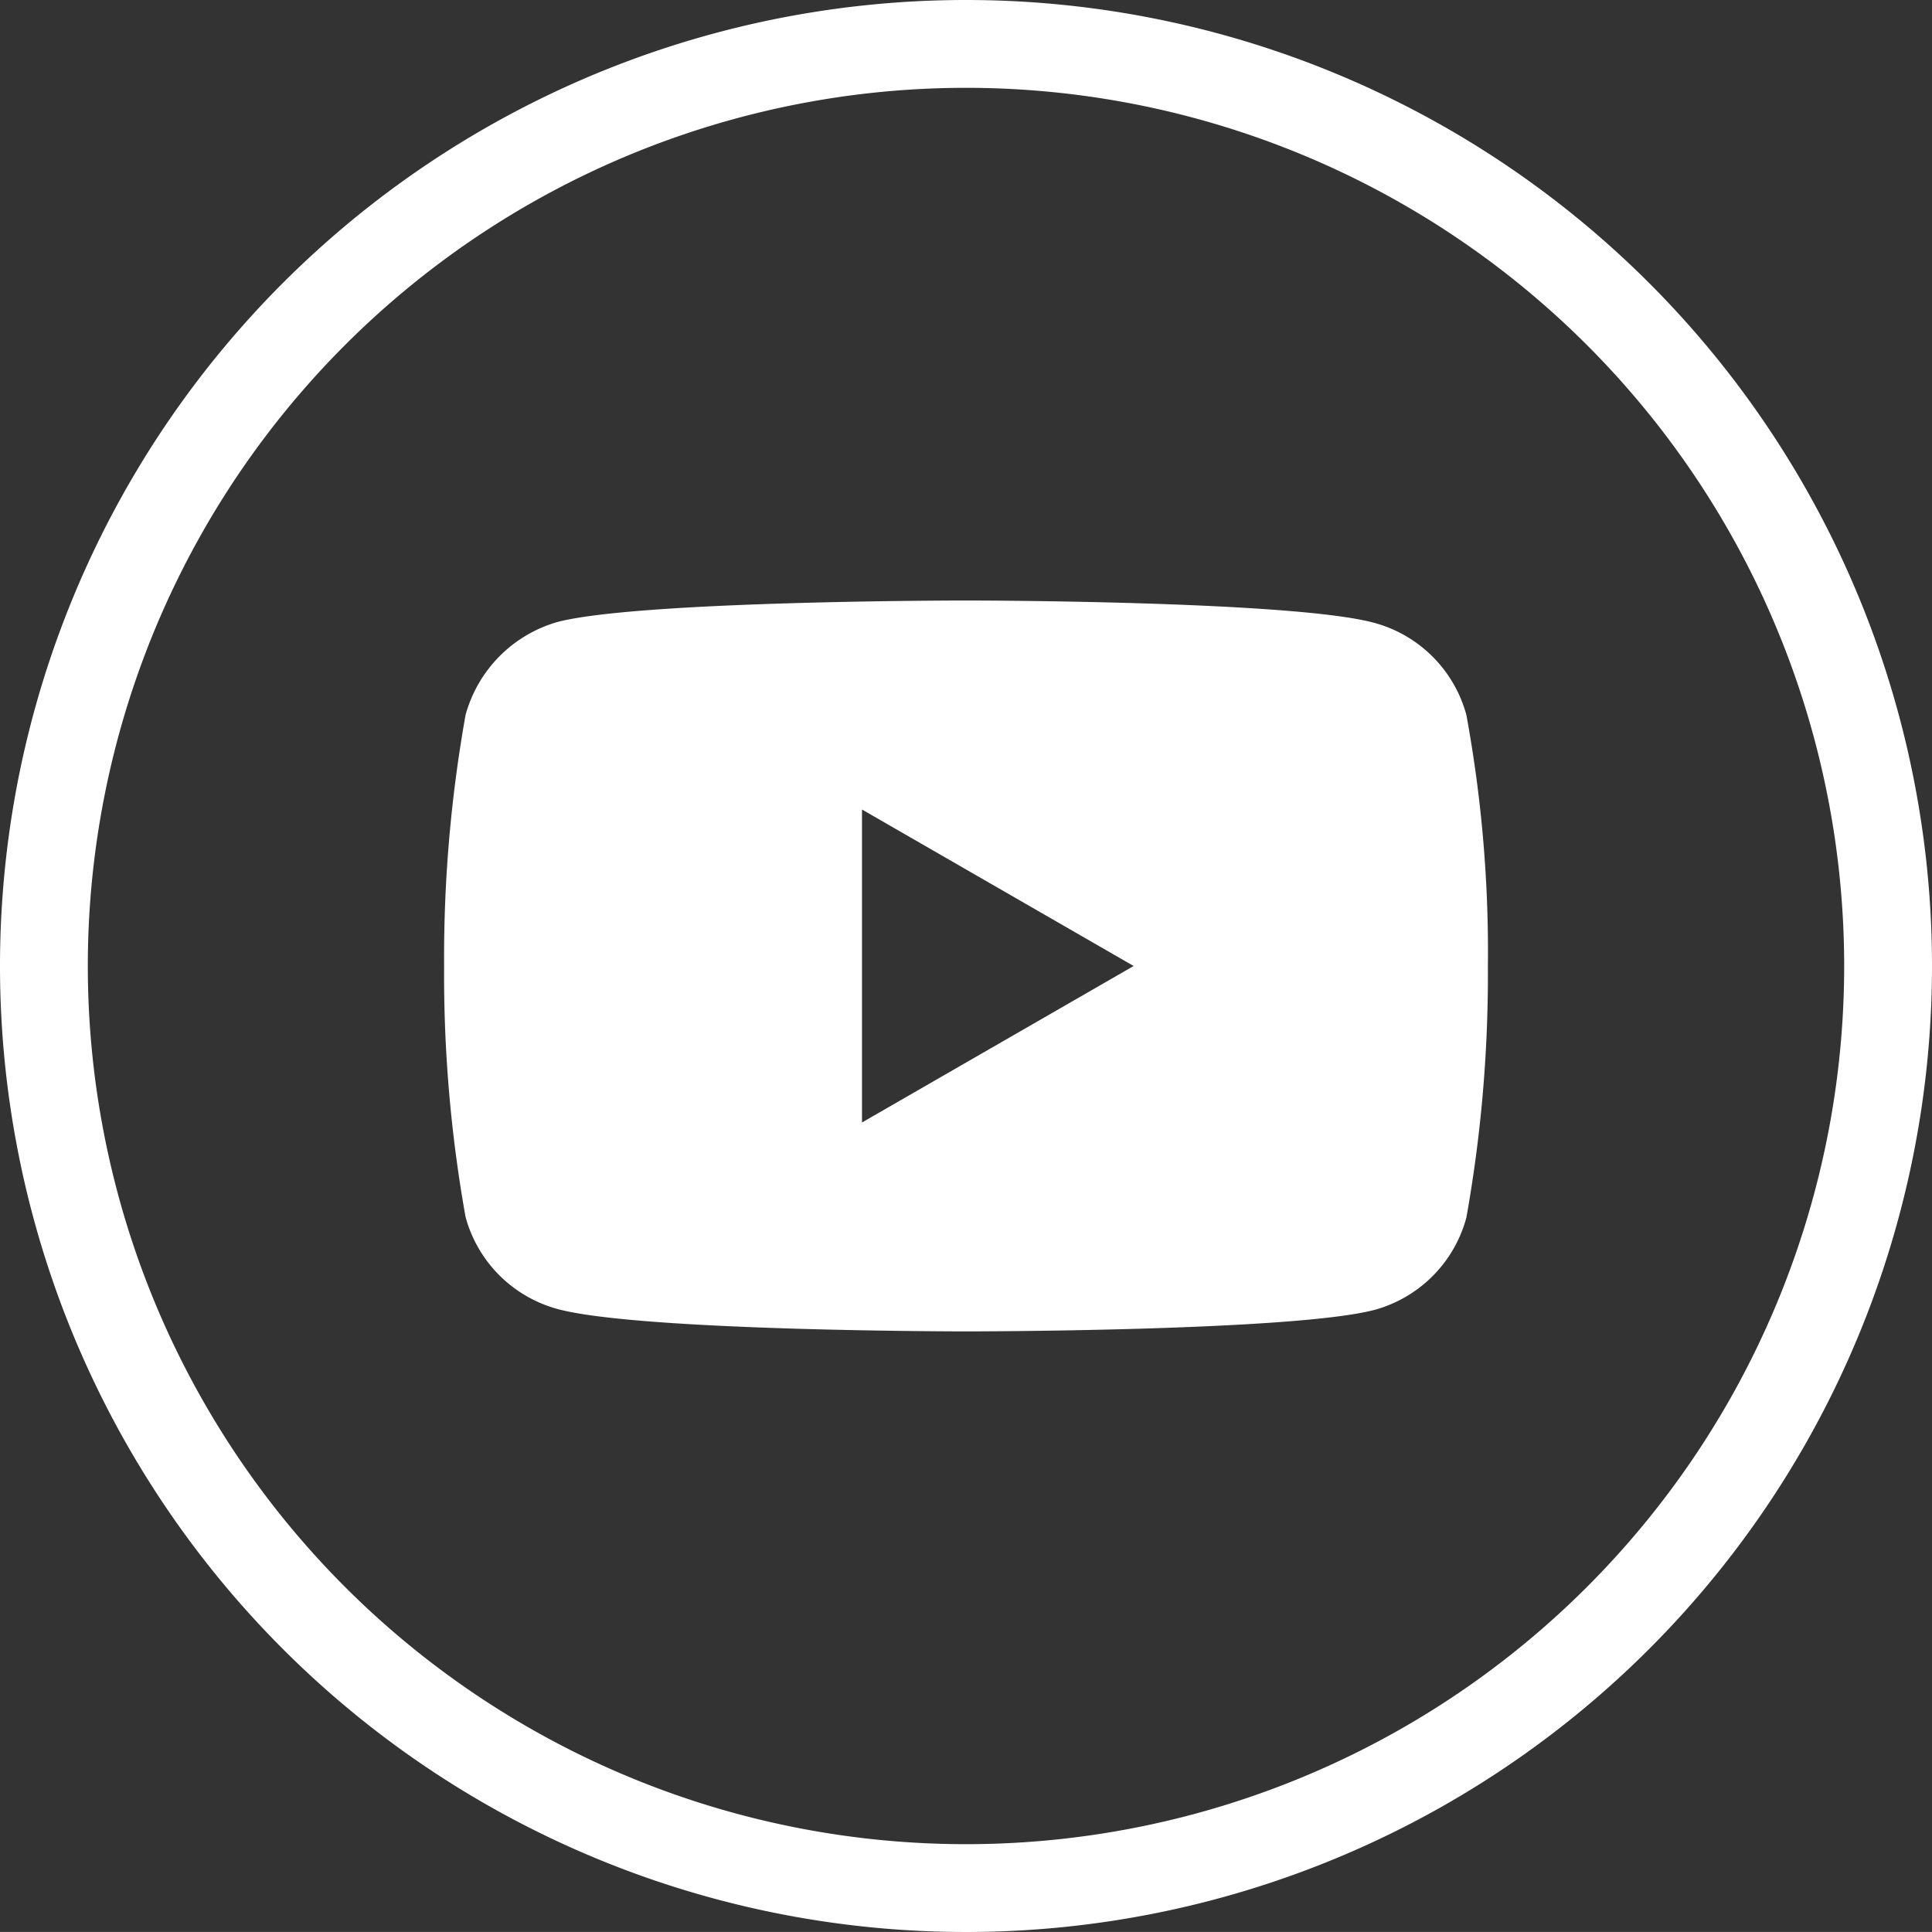 <?xml version="1.0" encoding="UTF-8"?> <svg xmlns="http://www.w3.org/2000/svg" width="36.89" height="36.889" viewBox="0 0 36.89 36.889"><rect x="0" y="0" width="36.89" height="36.889" fill="#333333" stroke="none"/><g id="Group_3651" data-name="Group 3651" transform="translate(0 0)"><path id="_004-youtube" data-name="004-youtube" d="M19.519-3.9a2.5,2.5,0,0,0-1.757-1.757c-1.56-.427-7.8-.427-7.8-.427s-6.238,0-7.8.411A2.547,2.547,0,0,0,.41-3.9,26.309,26.309,0,0,0,0,.895,26.212,26.212,0,0,0,.41,5.689,2.5,2.5,0,0,0,2.167,7.445c1.576.427,7.8.427,7.8.427s6.238,0,7.8-.411A2.5,2.5,0,0,0,19.519,5.7,26.317,26.317,0,0,0,19.93.911,24.973,24.973,0,0,0,19.519-3.9ZM7.979,3.883V-2.093L13.166.895Zm0,0" transform="translate(8.48 17.55)" fill="#fff"></path><g id="_001-facebook" data-name="001-facebook" transform="translate(0 0)"><g id="Group_3650" data-name="Group 3650"><g id="Group_3649" data-name="Group 3649"><path id="Path_246" data-name="Path 246" d="M18.445,0A18.445,18.445,0,1,0,36.89,18.445,18.445,18.445,0,0,0,18.445,0Zm0,35.213A16.768,16.768,0,1,1,35.213,18.445,16.768,16.768,0,0,1,18.445,35.213Z" fill="#fff"></path></g></g></g></g></svg> 